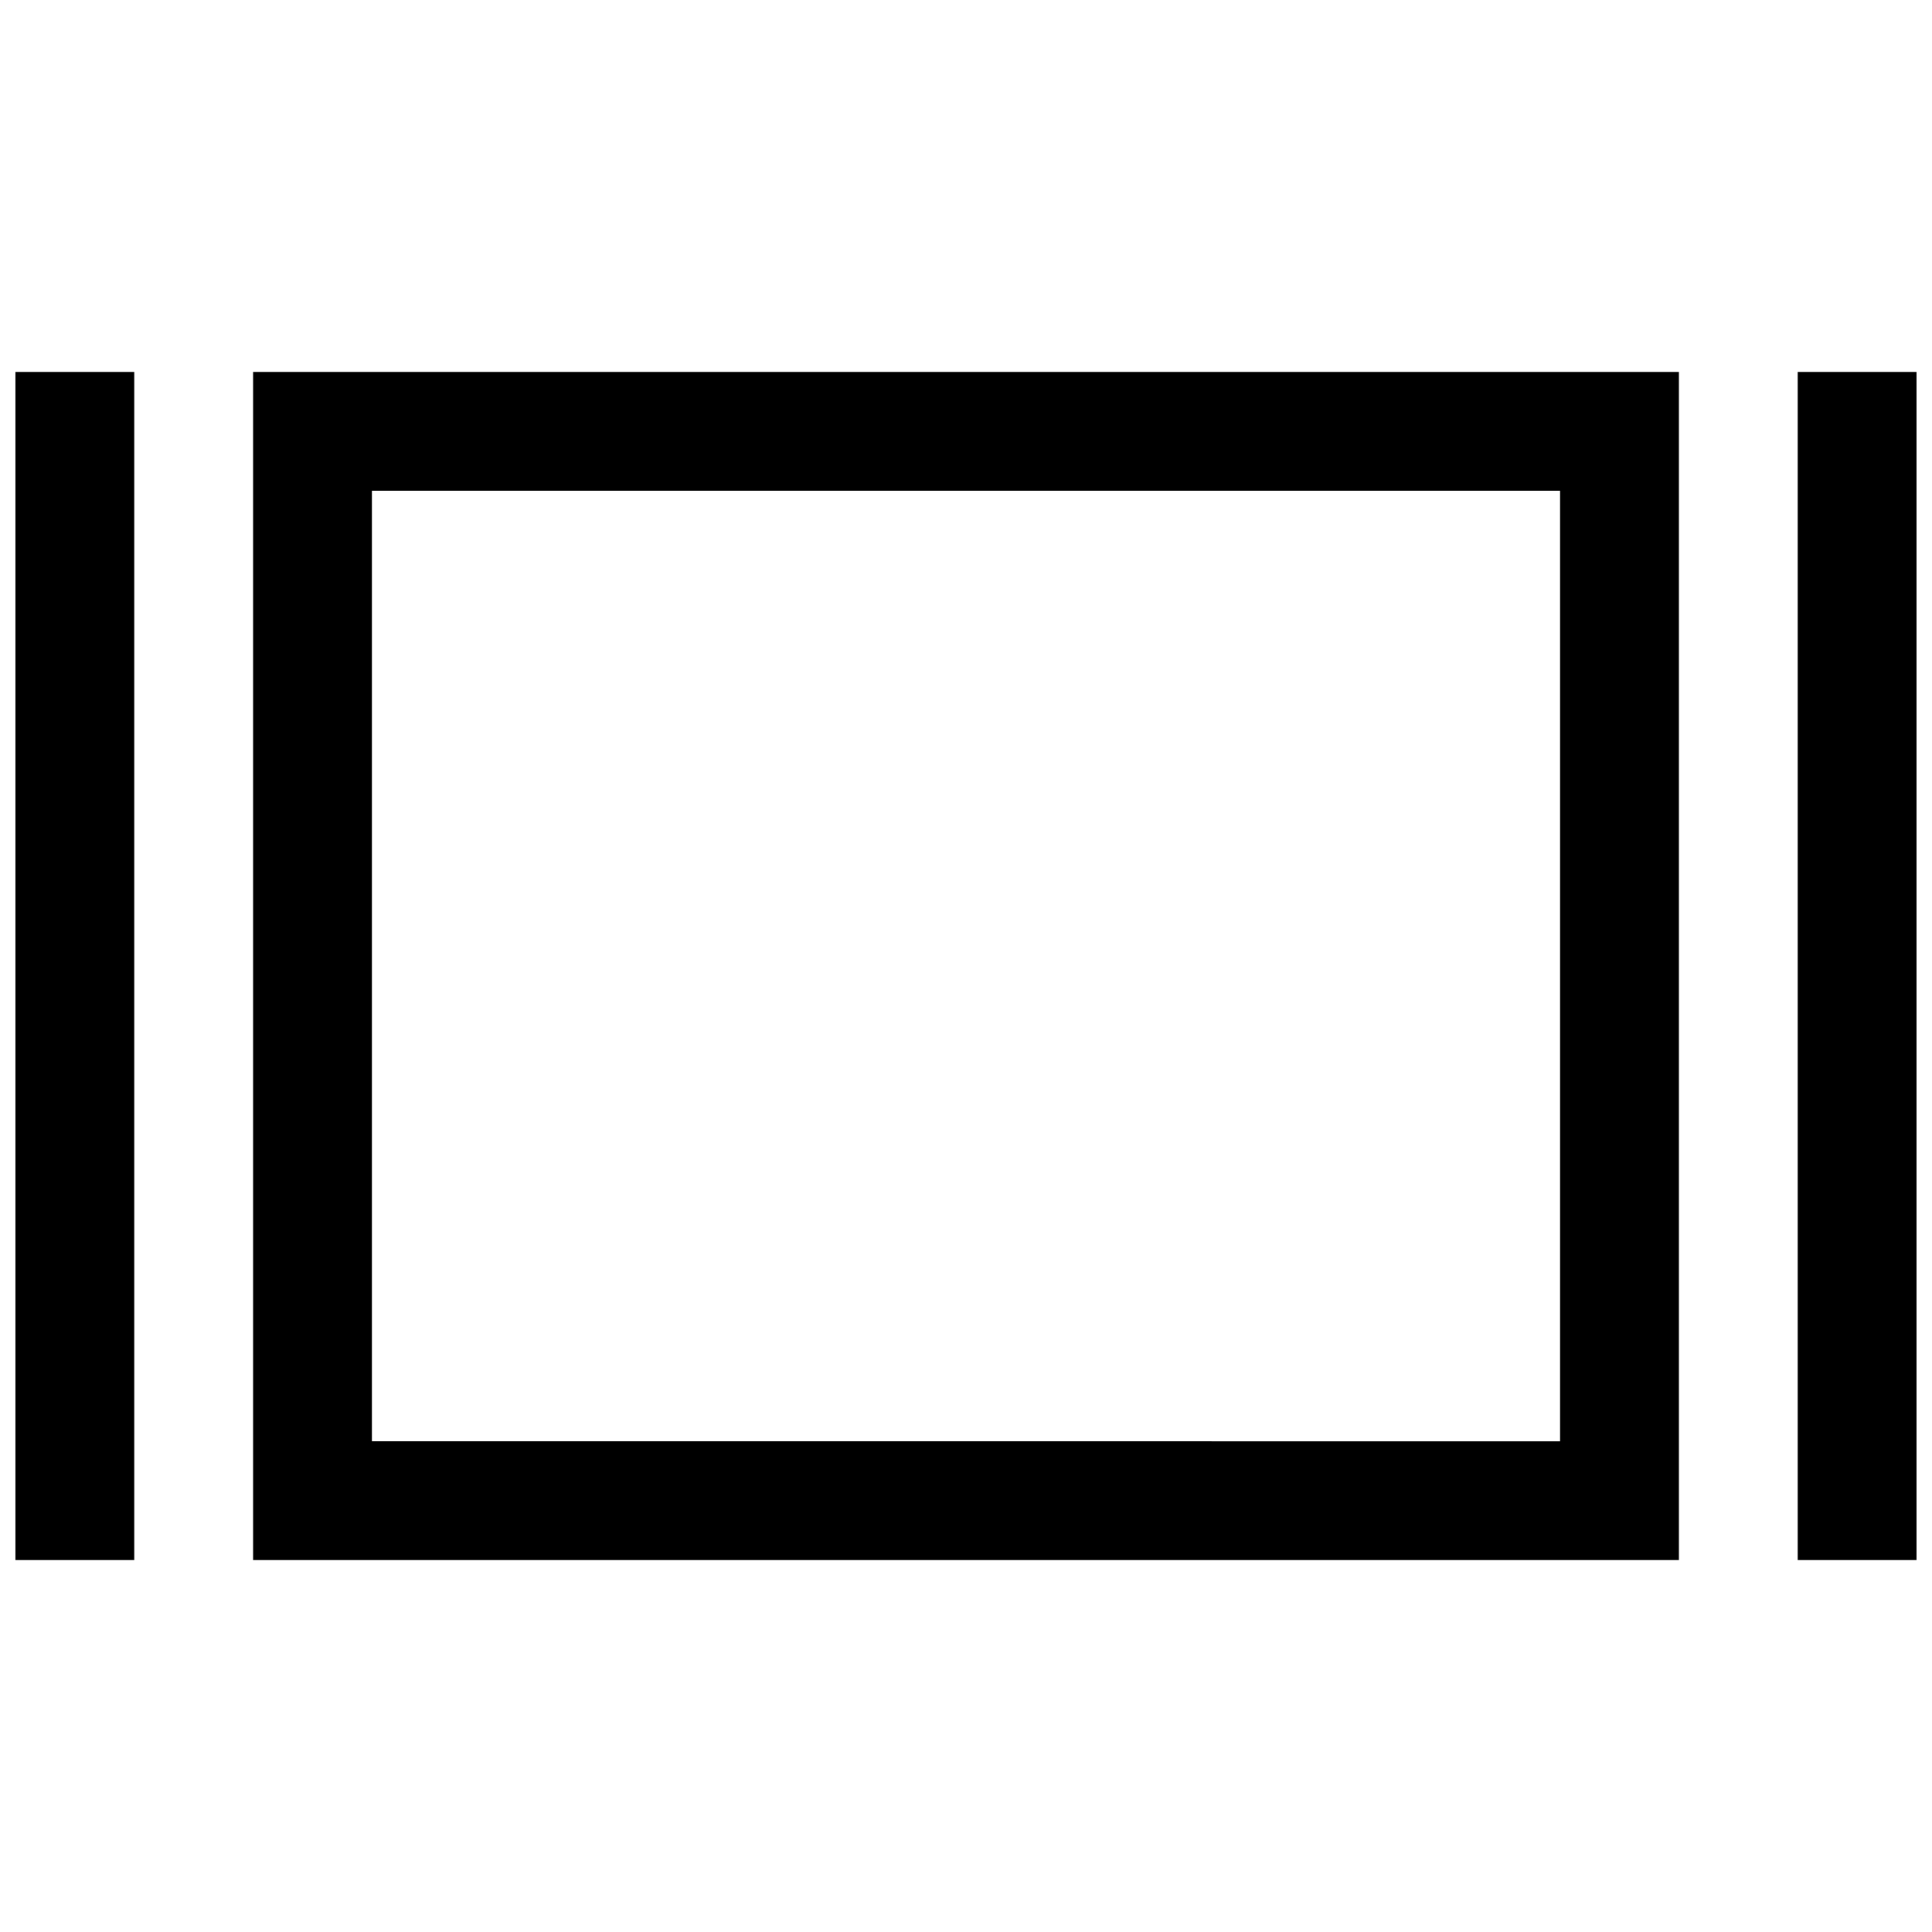 <?xml version="1.0" encoding="UTF-8"?>
<!-- Uploaded to: ICON Repo, www.svgrepo.com, Generator: ICON Repo Mixer Tools -->
<svg width="800px" height="800px" version="1.1" viewBox="144 144 512 512" xmlns="http://www.w3.org/2000/svg">
 <defs>
  <clipPath id="a">
   <path d="m148.09 242h503.81v316h-503.81z"/>
  </clipPath>
 </defs>
 <g clip-path="url(#a)">
  <path d="m148.09 557.44h31.488v-314.88h-31.488zm472.32-314.88v314.88h31.488v-314.88zm-409.34 314.88h377.86v-314.88h-377.86zm31.488-283.39h314.88v251.91l-314.88-0.004z"/>
 </g>
</svg>